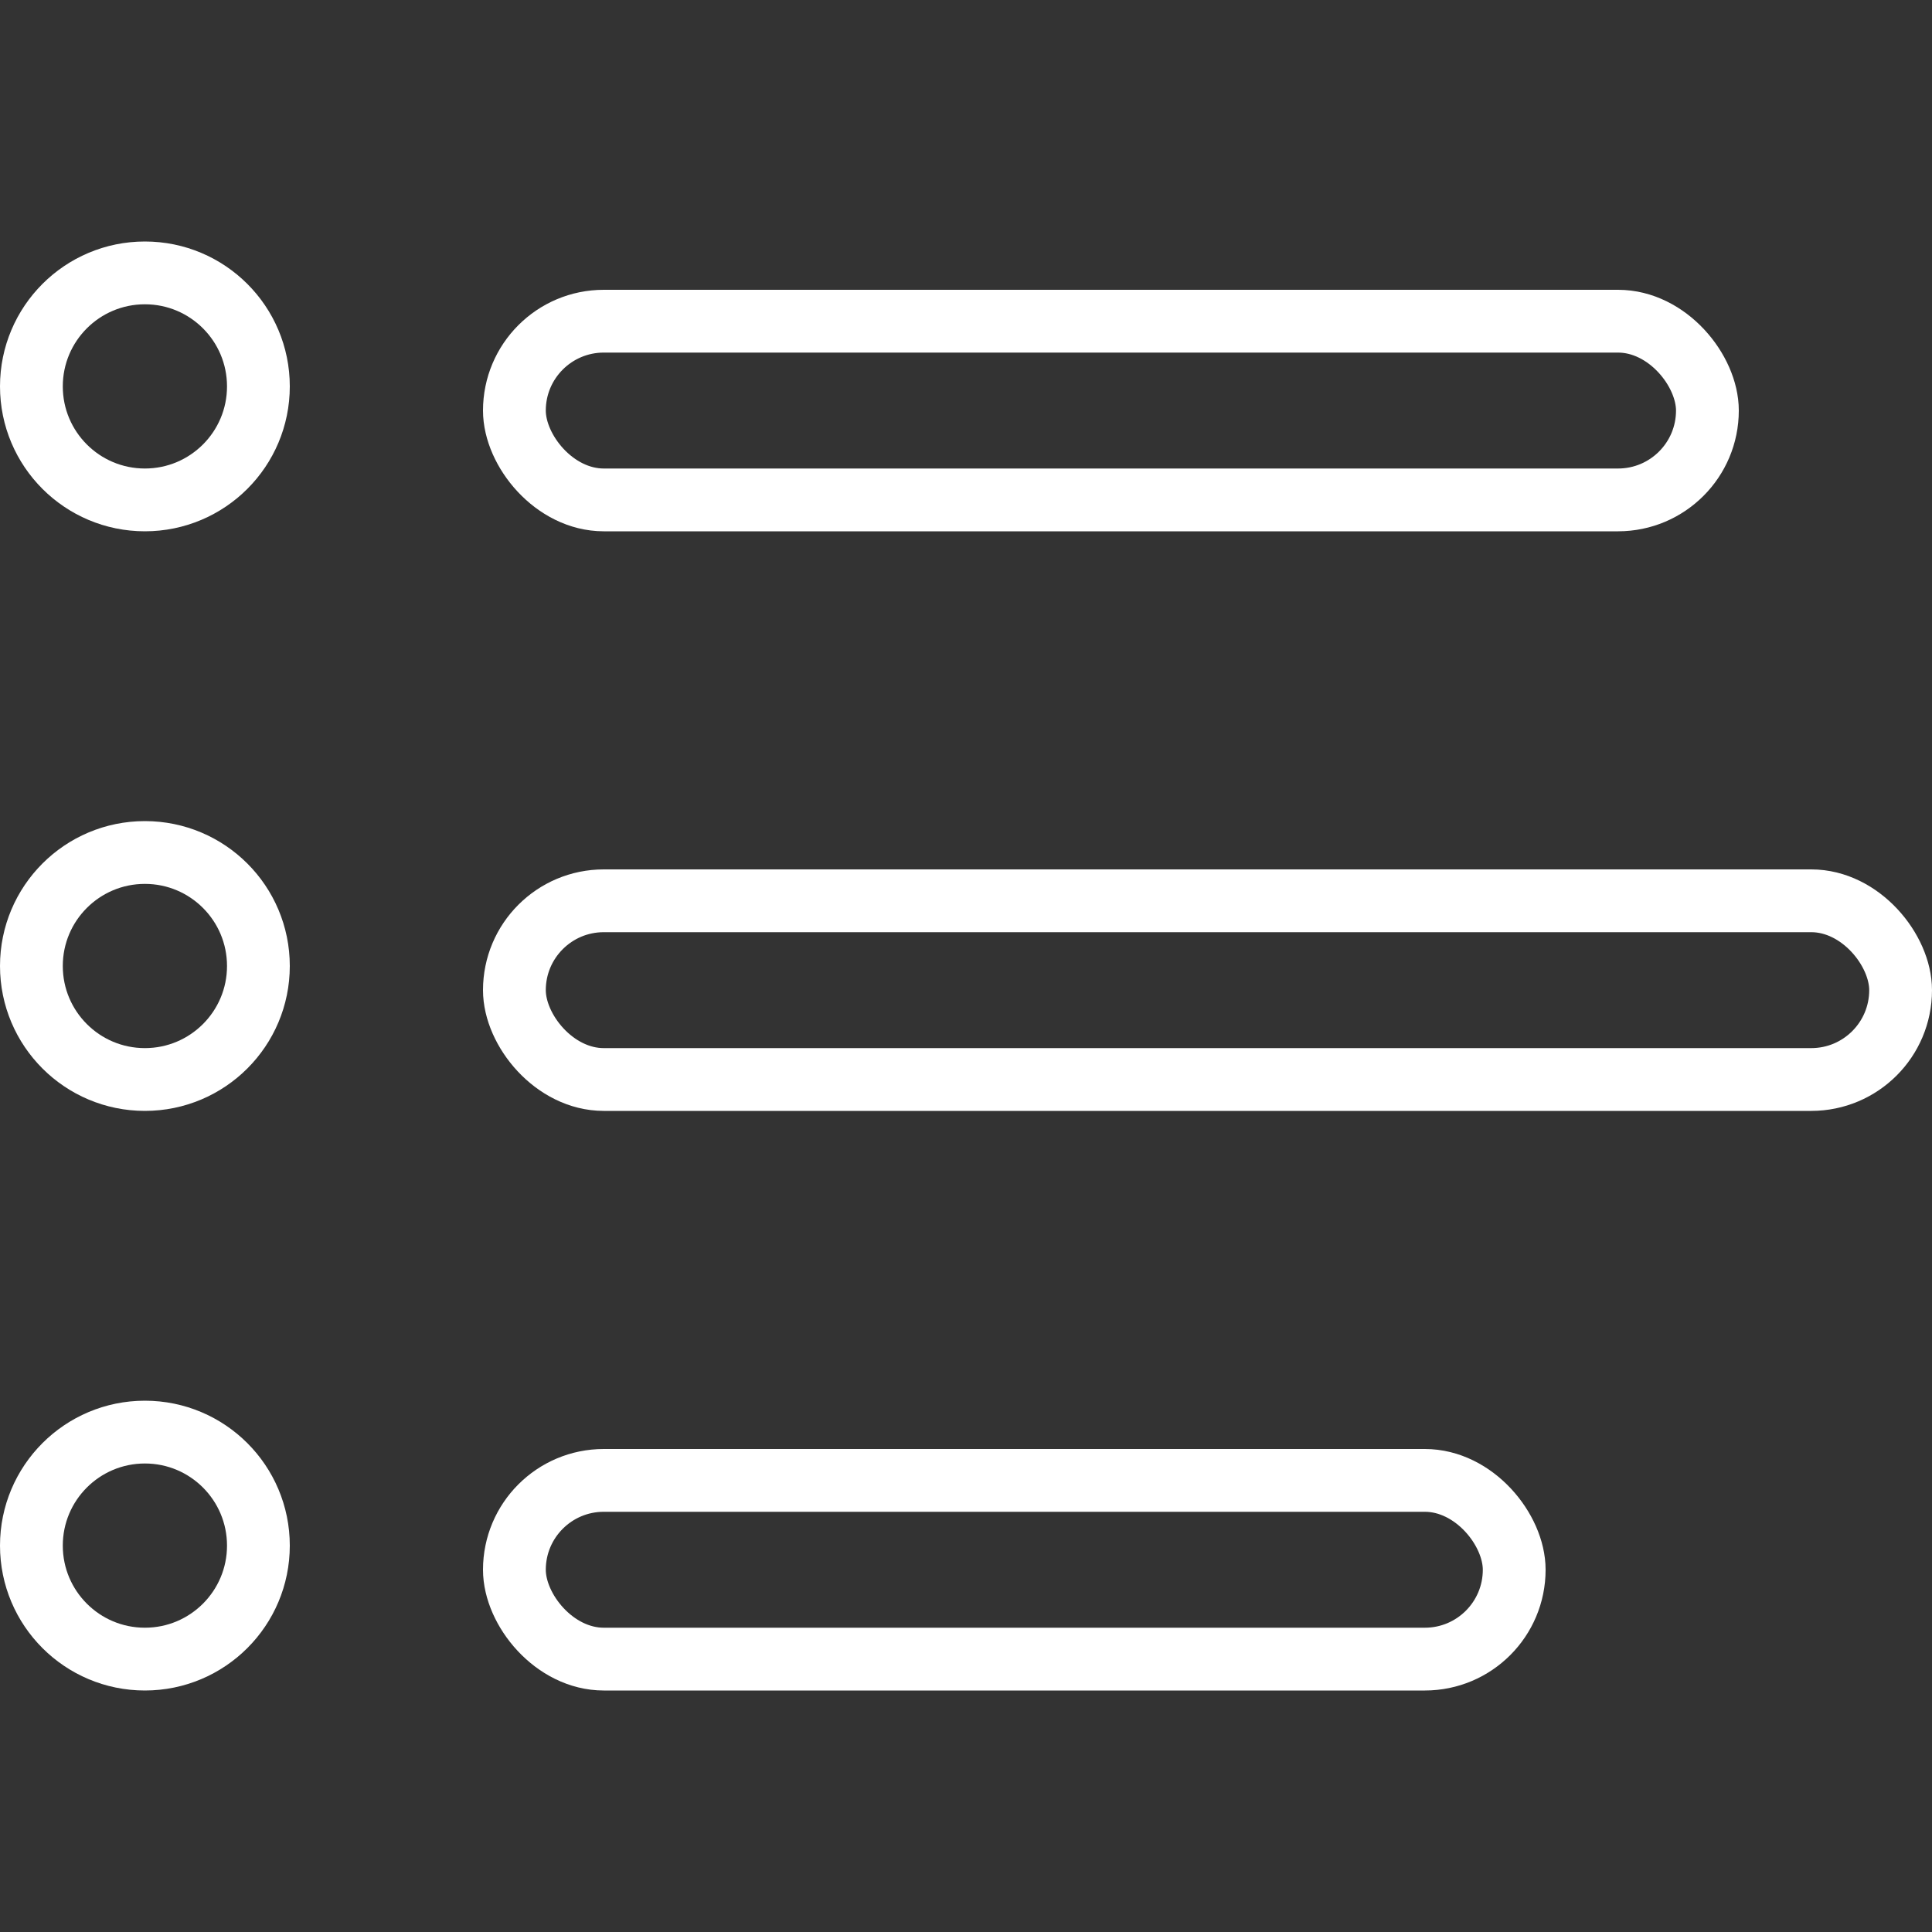 <?xml version="1.0" encoding="UTF-8"?>
<svg width="40px" height="40px" viewBox="0 0 40 40" version="1.1" xmlns="http://www.w3.org/2000/svg" xmlns:xlink="http://www.w3.org/1999/xlink">
    <rect x="0" y="0" width="40" height="40" fill="#333333" stroke="none"/>
    <title>Icons/portfolio</title>
    <g stroke="none" stroke-width="1" fill="none" fill-rule="evenodd">
        <circle id="Oval" stroke="#ffffff" stroke-width="1.3" cx="3" cy="8" r="2.35"></circle>
        <circle id="Oval-Copy" stroke="#ffffff" stroke-width="1.3" cx="3" cy="20" r="2.35"></circle>
        <circle id="Oval-Copy-2" stroke="#ffffff" stroke-width="1.3" cx="3" cy="32" r="2.35"></circle>
        <rect id="Rectangle" stroke="#ffffff" stroke-width="1.3" x="10.65" y="6.65" width="24.7" height="3.7" rx="1.85"></rect>
        <rect id="Rectangle-Copy" stroke="#ffffff" stroke-width="1.3" x="10.65" y="18.65" width="28.7" height="3.7" rx="1.85"></rect>
        <rect id="Rectangle-Copy-2" stroke="#ffffff" stroke-width="1.3" x="10.65" y="30.65" width="20.7" height="3.7" rx="1.85"></rect>
    </g>
</svg>